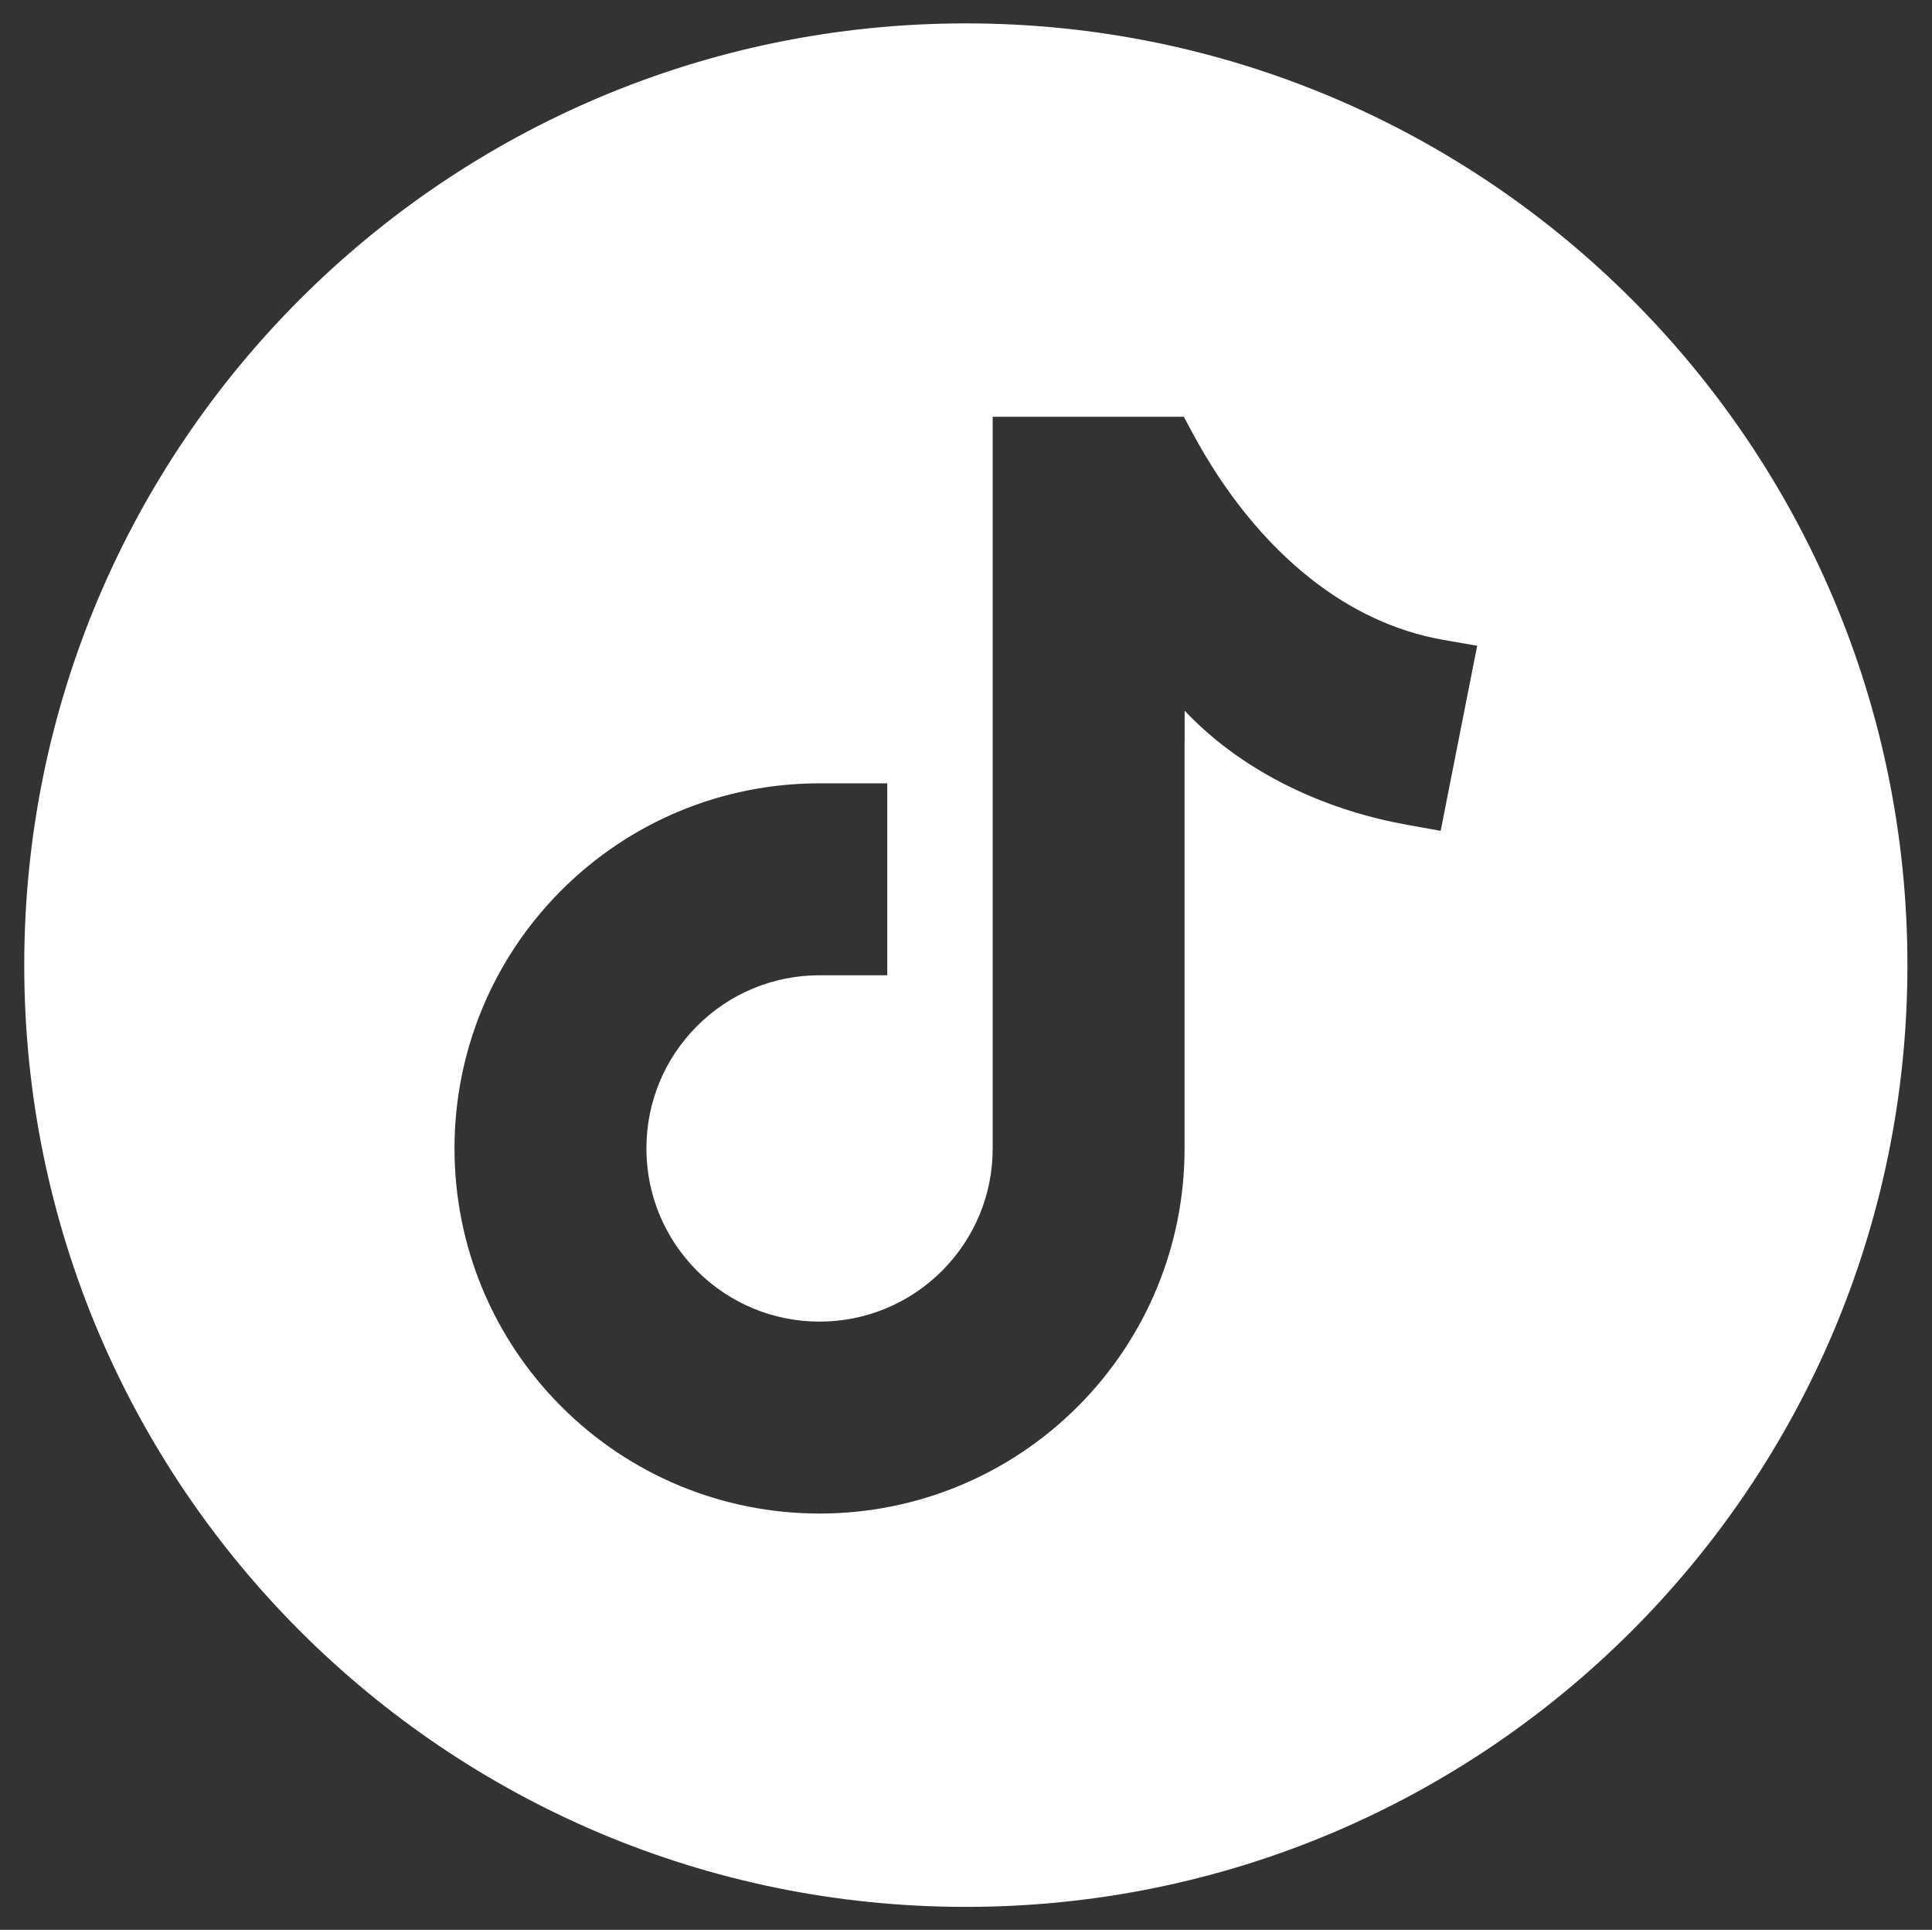 <svg version="1.1" xmlns="http://www.w3.org/2000/svg" xmlns:xlink="http://www.w3.org/1999/xlink" x="0px" y="0px" viewBox="0 0 3096 3092" style="enable-background: new 0 0 3096 3092" xml:space="preserve"><rect x="0" y="0" width="3096" height="3092" fill="#333333" stroke="none"/> <desc>TikTok</desc> <g> <path d="M1547.75,37.46C714.39,37.46,38.85,713,38.85,1546.36c0,833.33,675.54,1508.9,1508.9,1508.9 c833.33,0,1508.87-675.57,1508.87-1508.9C3056.62,713,2381.08,37.46,1547.75,37.46L1547.75,37.46z M1898.36,1138.71l-0.03,48.57 h-0.07v652.76c0,155.62-61.3,303.64-171.33,413.68c-110.04,110.03-258.06,171.3-413.64,171.3c-155.62,0-303.61-61.27-413.63-171.3 c-110.04-110.03-171.34-258.05-171.34-413.68c0-155.62,61.3-303.6,171.34-413.63c110.03-110.04,258.02-171.34,413.63-171.34h108.55 v307.52h-108.55c-73.88,0-143.96,29.03-196.21,81.28c-52.24,52.24-81.24,122.3-81.24,196.17c0,73.88,29,143.96,81.24,196.21 c52.25,52.21,122.34,81.27,196.21,81.27c73.88,0,143.96-29.06,196.21-81.27c52.21-52.25,81.24-122.3,81.24-195.57V667.72h306.24 l15.34,28.39c47.68,88.37,111.99,172.15,191.75,233.96c61.67,47.81,131.46,81.54,208.57,95.06l54.51,9.56l-58.5,296.47l-52.38-9.36 c-62.39-11.15-123.65-30.08-181-57.11C2009.44,1233.64,1948.38,1191.73,1898.36,1138.71z" id="Tiktok" fill="#FFFFFF" fill-rule="nonzero"></path> </g> </svg>